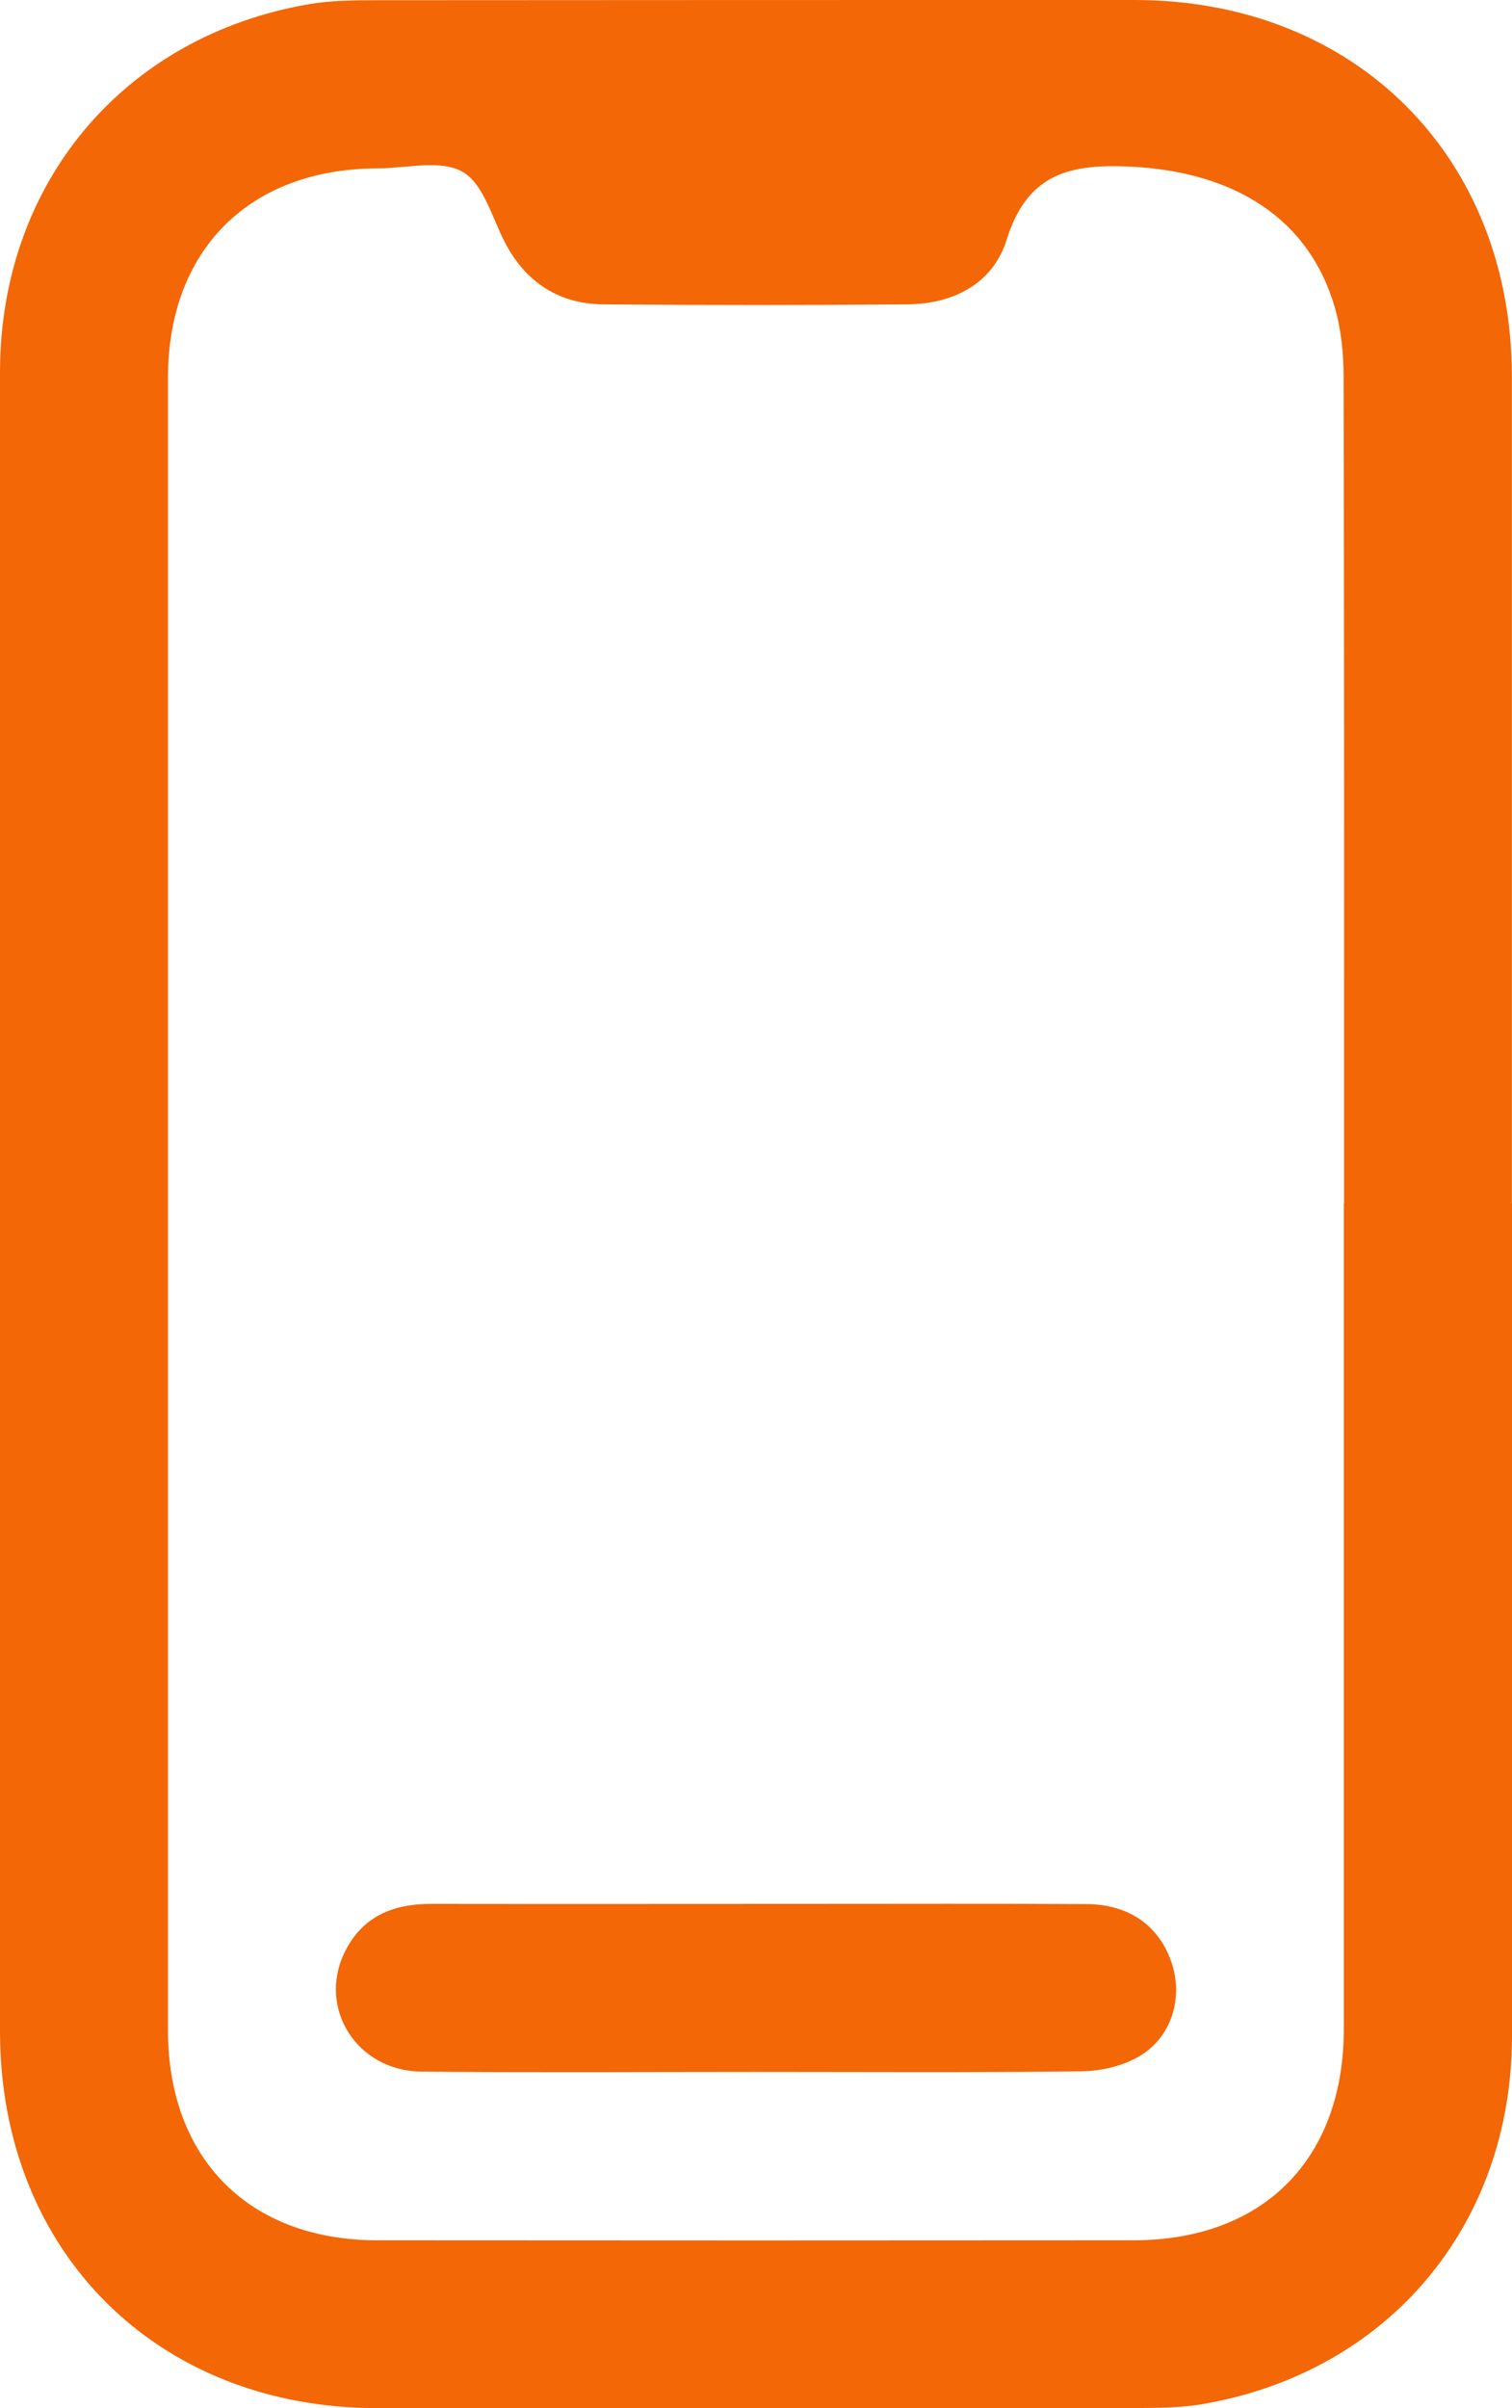 <?xml version="1.0" encoding="UTF-8"?>
<svg xmlns="http://www.w3.org/2000/svg" viewBox="0 0 139.63 222.26">
  <g fill="#F36706">
    <path d="m139.63,111.1c0,25.6.01,51.21,0,76.81-.01,17.42-11.38,30.98-28.49,33.95-2.05.36-4.18.37-6.28.38-23.35.02-46.69.03-70.04.01C14.47,222.23,0,207.78,0,187.47,0,136.43,0,85.38,0,34.34.01,16.93,11.39,3.35,28.5.39,30.55.04,32.68.02,34.78.02,58.12,0,81.47,0,104.81,0c20.34.01,34.81,14.47,34.81,34.77,0,25.44,0,50.88,0,76.33Zm-15.51,0c0-25.45.02-50.9-.04-76.34,0-2.15-.23-4.39-.83-6.44-2.38-8.16-9.25-12.42-18.64-12.93-5.75-.31-9.72.57-11.65,6.74-1.27,4.05-4.91,5.92-9.15,5.96-9.37.08-18.75.08-28.12,0-4.03-.04-7.06-1.98-8.99-5.58-1.24-2.32-2.01-5.51-3.96-6.64-2-1.17-5.18-.34-7.85-.33-11.87.03-19.38,7.52-19.38,19.36,0,50.82,0,101.63,0,152.45,0,11.87,7.48,19.4,19.33,19.41,23.27.02,46.54.02,69.81,0,12.02,0,19.45-7.49,19.45-19.54,0-25.37,0-50.73,0-76.1Z"/>
    <path d="m69.68,191.22c-10.26,0-20.52.07-30.77-.03-5.95-.06-9.61-5.85-7.08-11.02,1.61-3.29,4.44-4.46,7.95-4.46,11.63.02,23.26,0,34.89,0,8.56,0,17.12-.03,25.69.02,3.99.02,6.8,2.1,7.89,5.58.99,3.17-.08,6.72-3.03,8.46-1.51.89-3.47,1.36-5.24,1.39-10.1.13-20.19.06-30.29.06h0Z"/>
  </g>
</svg>